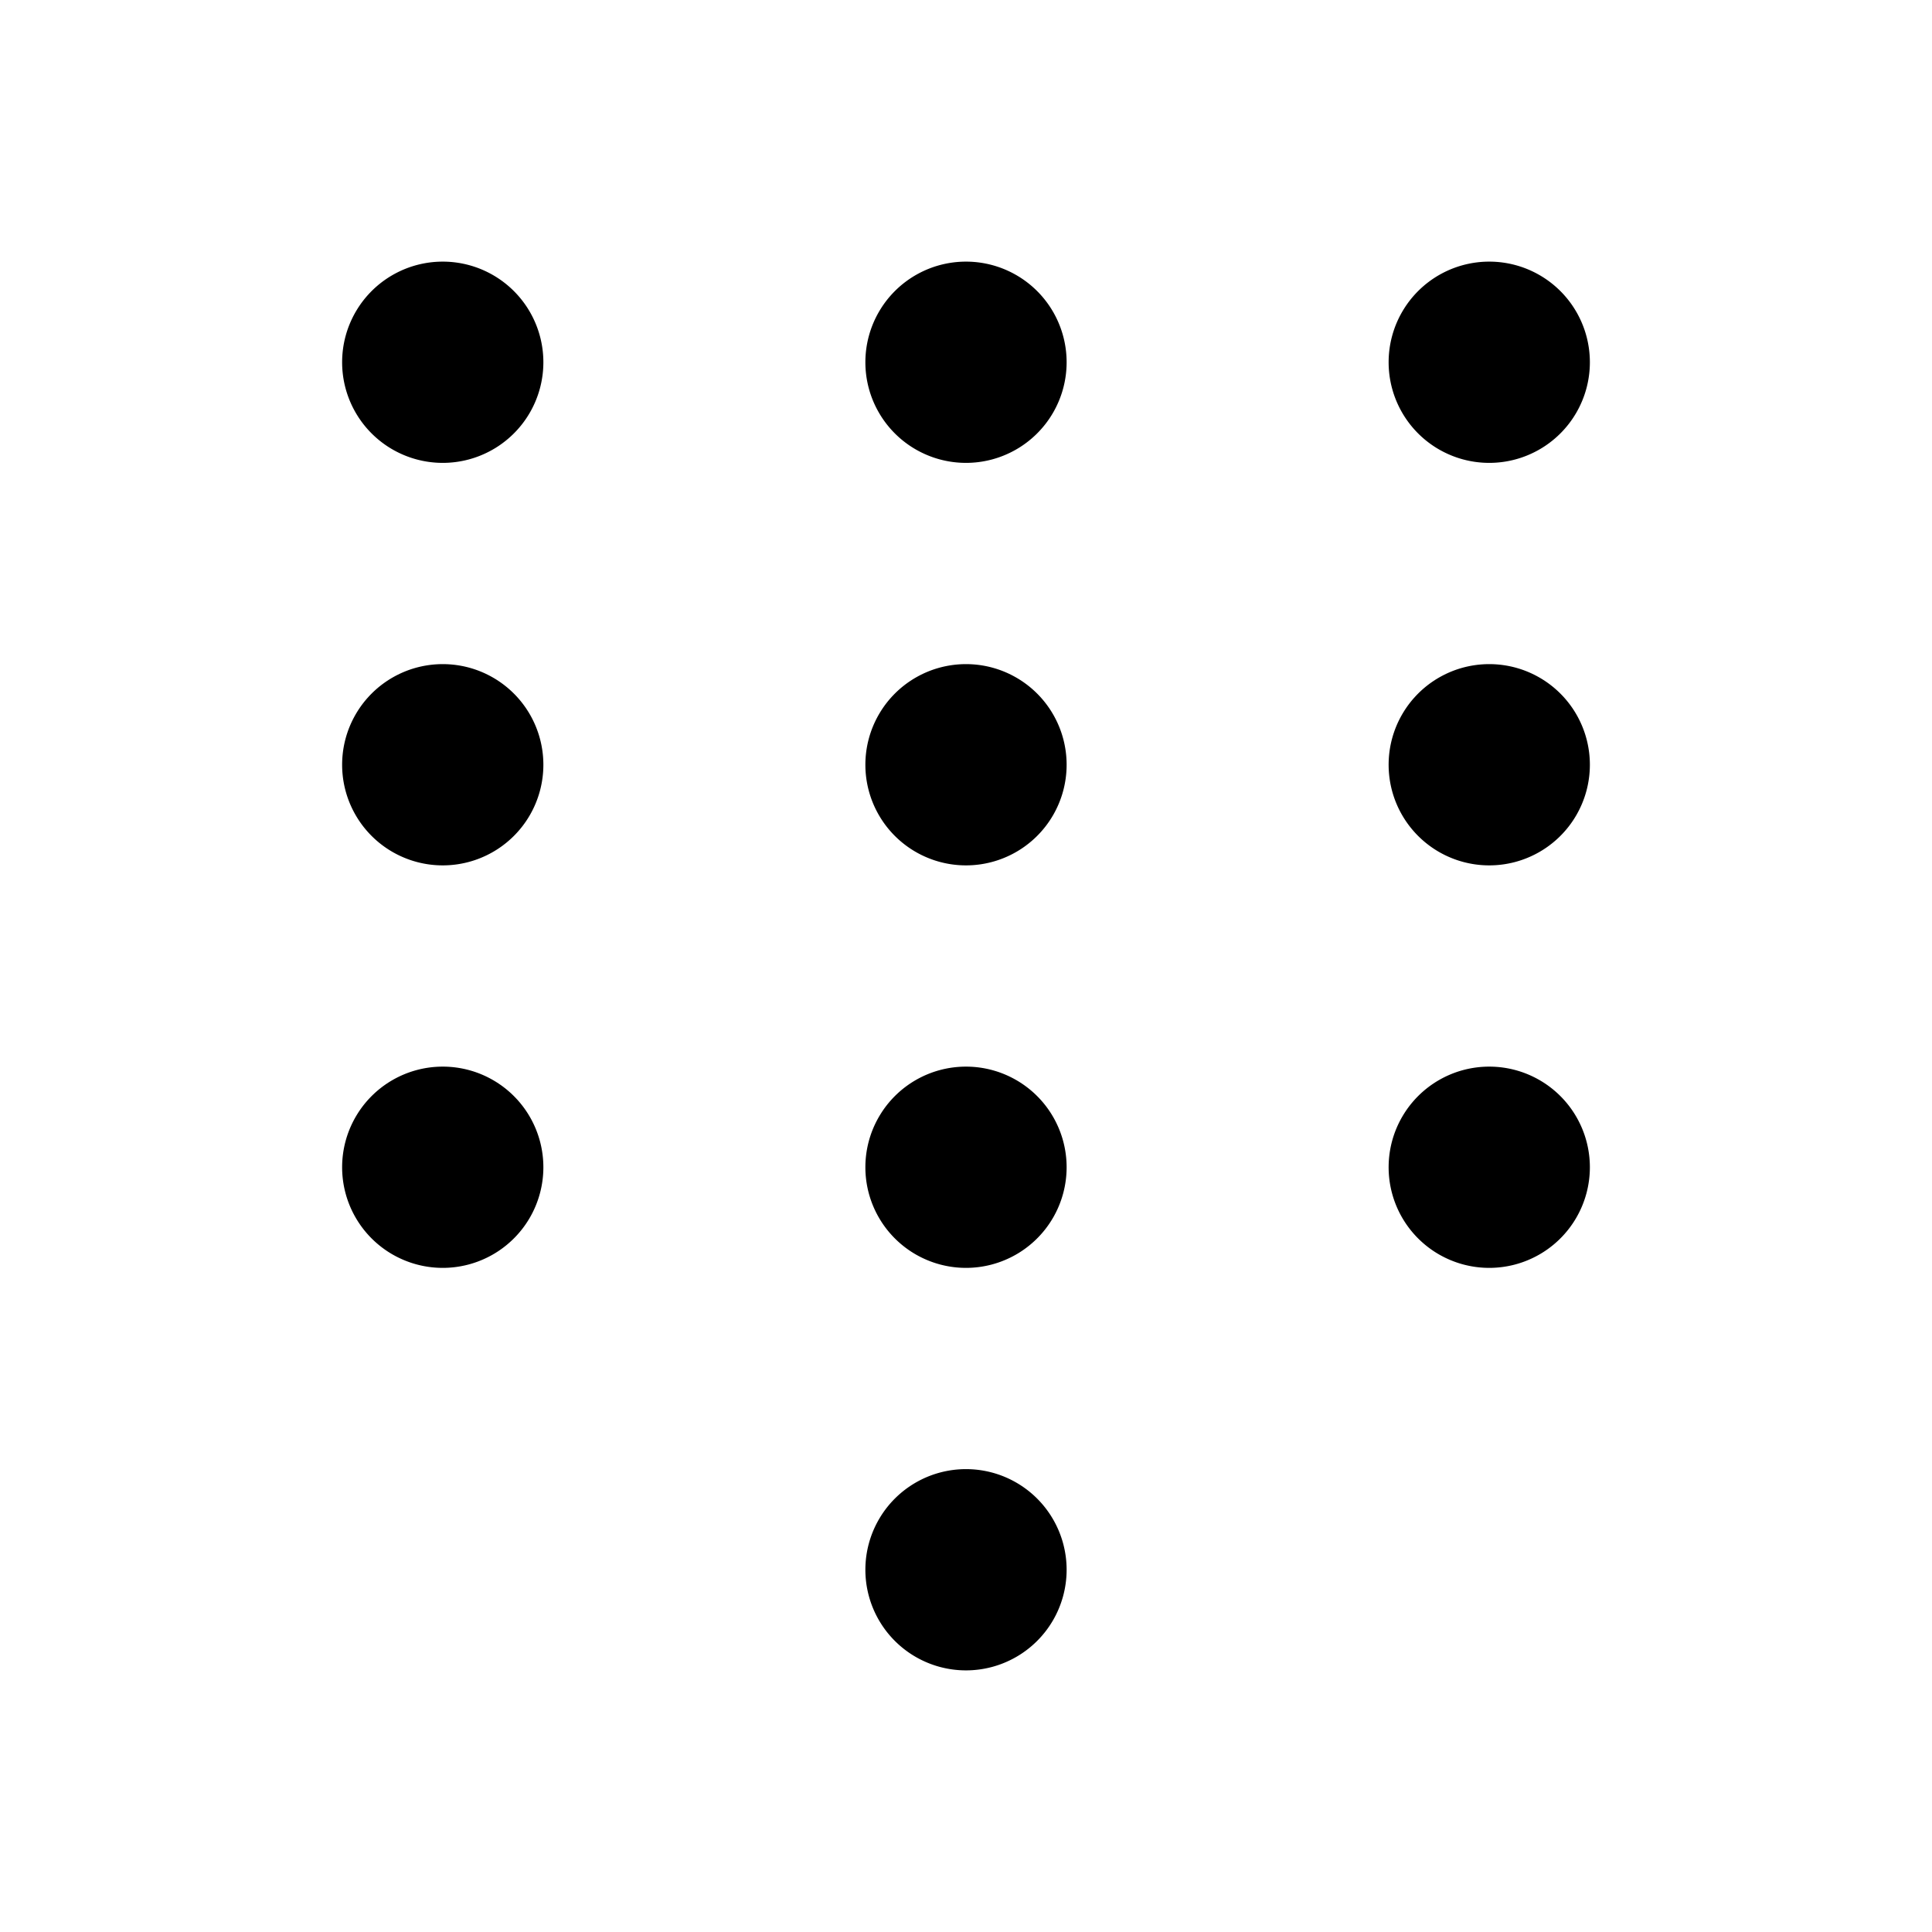 <?xml version="1.0" encoding="utf-8"?>
<!-- Generator: www.svgicons.com -->
<svg xmlns="http://www.w3.org/2000/svg" width="800" height="800" viewBox="0 0 24 24">
<path fill="currentColor" stroke="currentColor" stroke-linecap="round" stroke-linejoin="round" stroke-width="1.5" d="M5.5 5a.5.5 0 1 1 0-1a.5.5 0 0 1 0 1m0 5a.5.5 0 1 1 0-1a.5.5 0 0 1 0 1m0 5a.5.5 0 1 1 0-1a.5.5 0 0 1 0 1M12 5a.5.5 0 1 1 0-1a.5.5 0 0 1 0 1m0 5a.5.5 0 1 1 0-1a.5.5 0 0 1 0 1m0 5a.5.5 0 1 1 0-1a.5.5 0 0 1 0 1m0 5a.5.5 0 1 1 0-1a.5.5 0 0 1 0 1m6.5-15a.5.5 0 1 1 0-1a.5.5 0 0 1 0 1m0 5a.5.5 0 1 1 0-1a.5.5 0 0 1 0 1m0 5a.5.5 0 1 1 0-1a.5.5 0 0 1 0 1"/>
</svg>